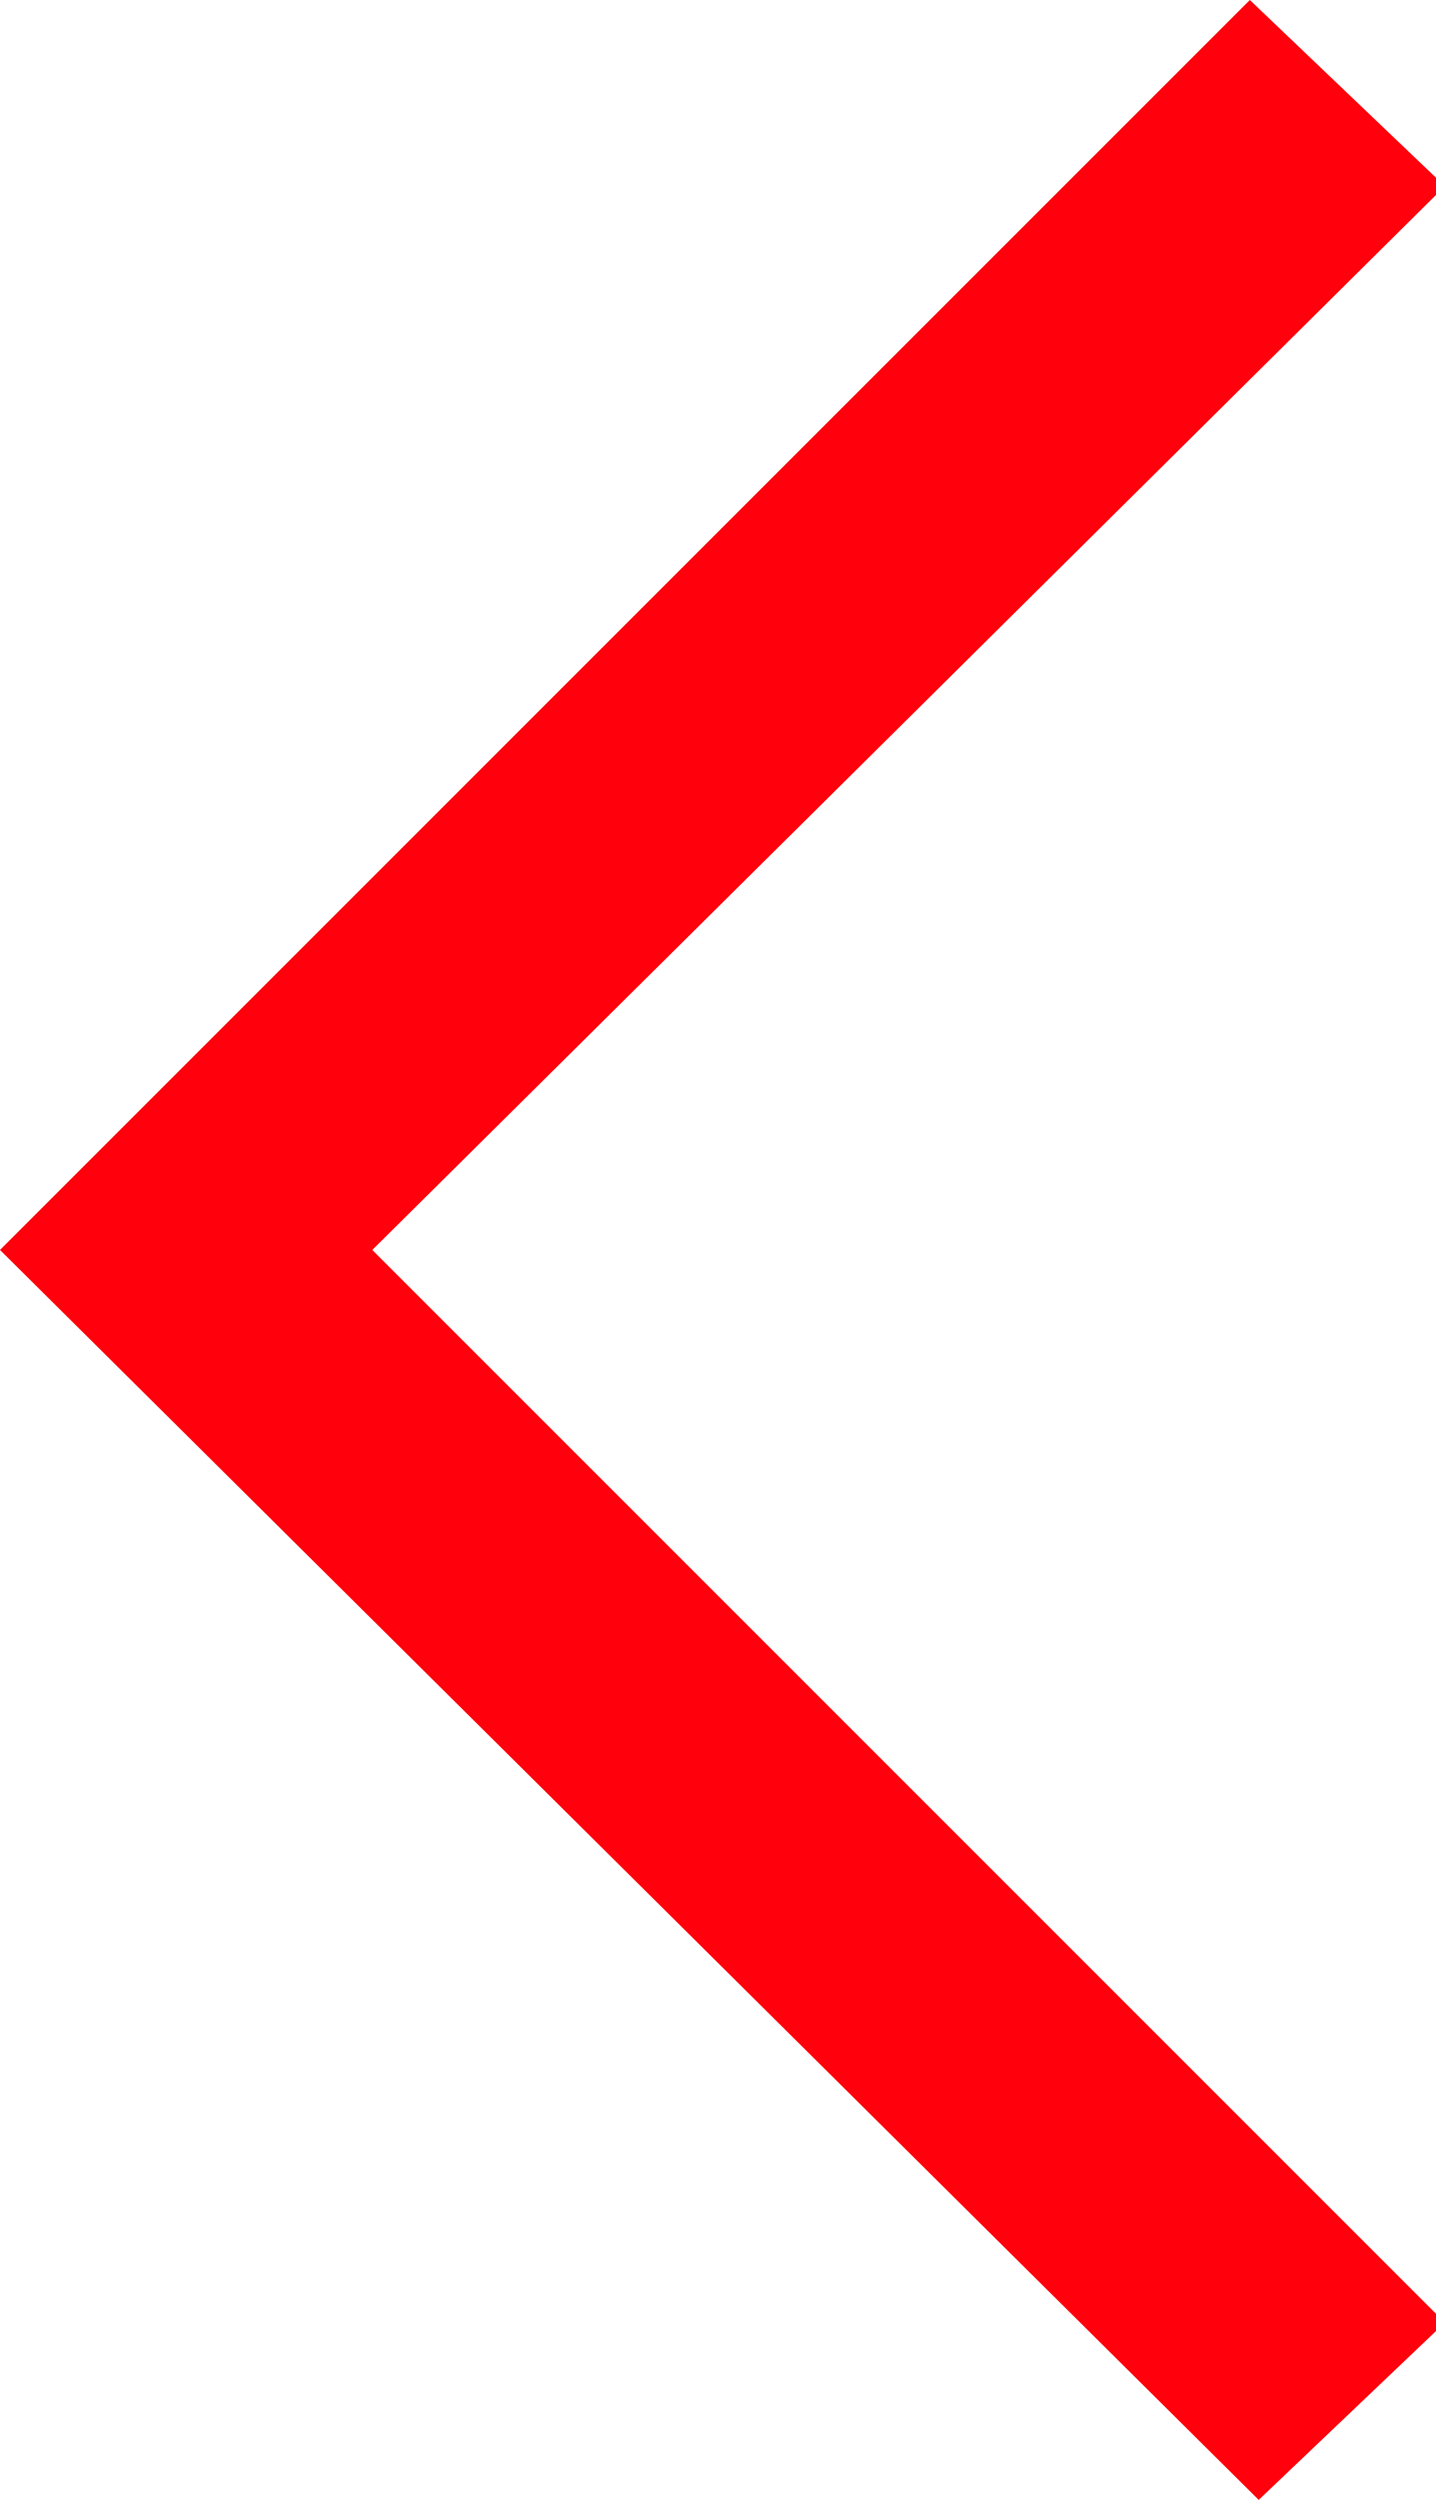 <?xml version="1.0" encoding="utf-8"?>
<!-- Generator: Adobe Illustrator 22.0.1, SVG Export Plug-In . SVG Version: 6.00 Build 0)  -->
<!DOCTYPE svg PUBLIC "-//W3C//DTD SVG 1.1//EN" "http://www.w3.org/Graphics/SVG/1.1/DTD/svg11.dtd">
<svg version="1.1" id="レイヤー_1" xmlns="http://www.w3.org/2000/svg" xmlns:xlink="http://www.w3.org/1999/xlink" x="0px"
	 y="0px" viewBox="0 0 16.2 28.2" style="enable-background:new 0 0 16.2 28.2;" xml:space="preserve">
<style type="text/css">
	.st0{fill:#FF000C;}
</style>
<polygon class="st0" points="16.3,2.1 14.1,0 0,14.1 14.2,28.2 16.3,26.2 4.2,14.1 "/>
</svg>
